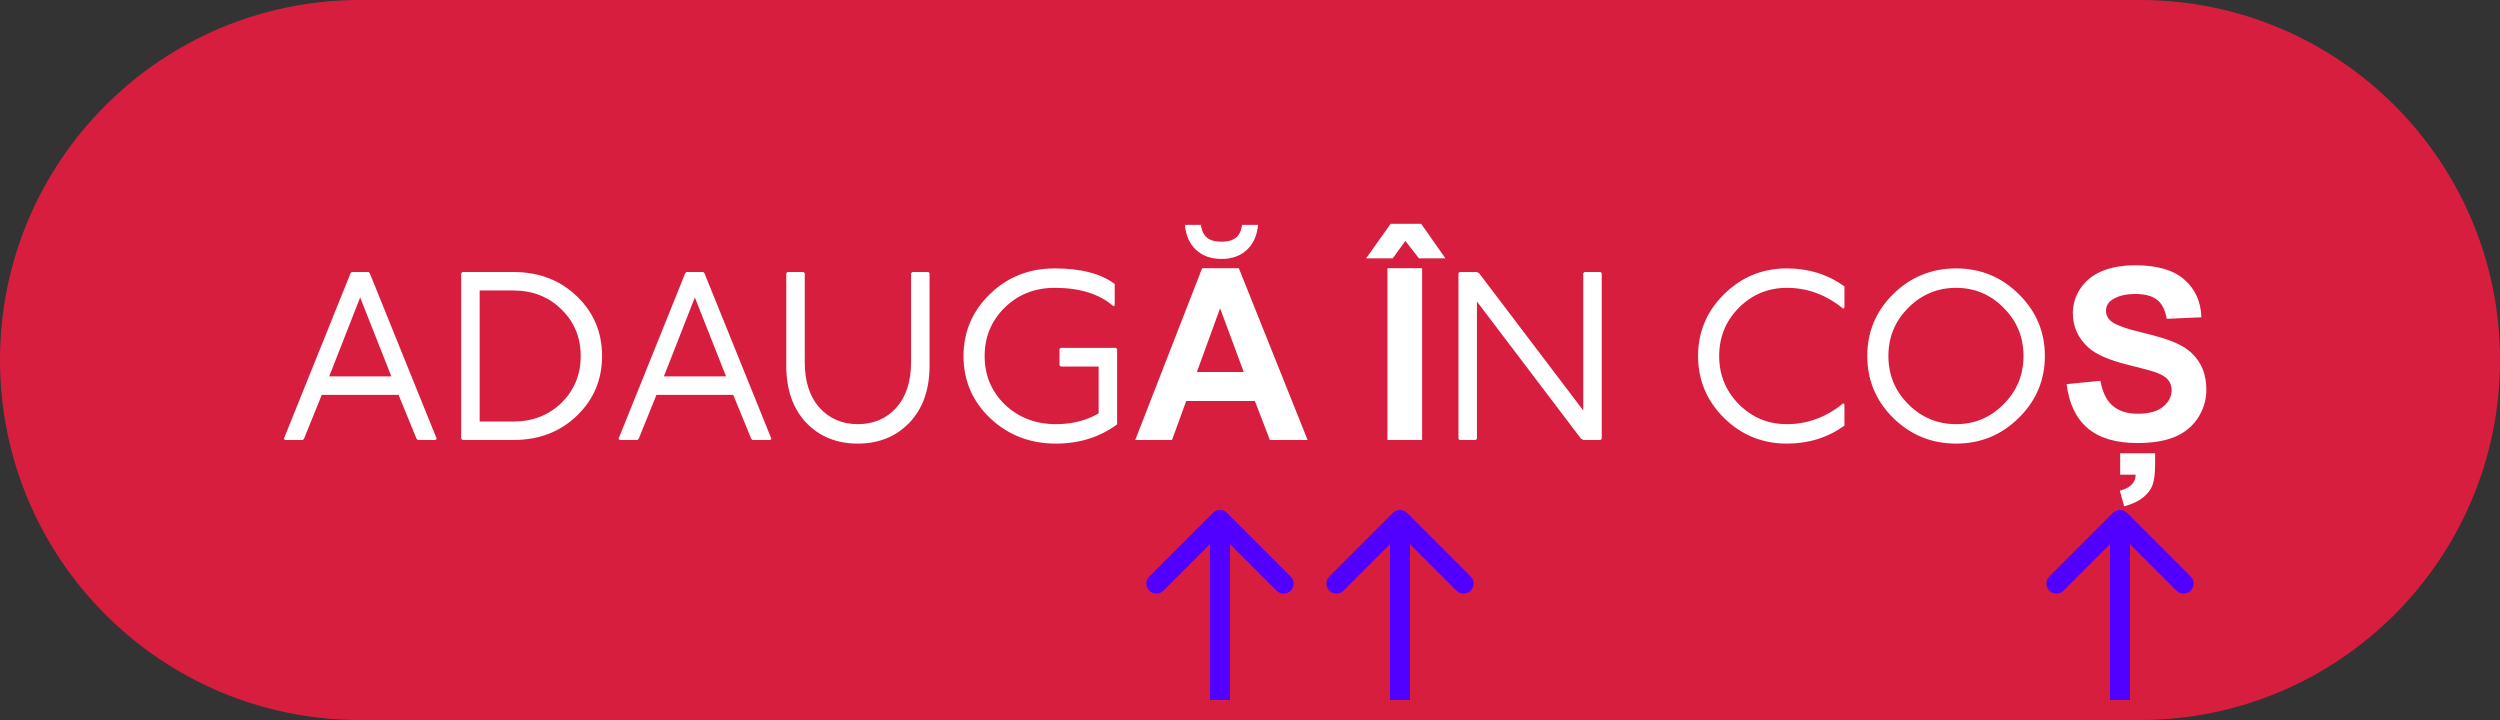 <svg width="500" height="144" viewBox="0 0 500 144" fill="none" xmlns="http://www.w3.org/2000/svg">
<rect x="0" y="0" width="500" height="144" fill="#333333" stroke="none"/>
<path d="M0 72C0 32.236 32.236 0 72 0H428C467.765 0 500 32.236 500 72V72C500 111.765 467.764 144 428 144H72C32.236 144 0 111.765 0 72V72Z" fill="#D81E3F"/>
<path d="M70.352 54.4H73.712L73.952 54.64L87.344 87.76L87.104 88H83.552L83.312 87.76L79.712 78.976H64.352L60.8 87.76L60.56 88H57.008L56.768 87.76L70.112 54.64L70.352 54.4ZM72.032 59.488L65.84 75.28H78.272L72.032 59.488ZM92.477 54.4H102.653C107.773 54.4 112.013 56.016 115.373 59.248C118.733 62.48 120.413 66.464 120.413 71.2C120.413 75.936 118.733 79.92 115.373 83.152C112.013 86.384 107.773 88 102.653 88H92.477L92.237 87.76V54.64L92.477 54.4ZM95.933 58.096V84.304H102.653C106.525 84.304 109.741 83.056 112.301 80.56C114.861 78.032 116.141 74.912 116.141 71.2C116.141 67.488 114.861 64.384 112.301 61.888C109.741 59.36 106.525 58.096 102.653 58.096H95.933ZM137.29 54.4H140.65L140.89 54.64L154.282 87.76L154.042 88H150.49L150.25 87.76L146.65 78.976H131.29L127.738 87.76L127.498 88H123.946L123.706 87.76L137.049 54.64L137.29 54.4ZM138.97 59.488L132.778 75.28H145.21L138.97 59.488ZM157.493 54.4H160.709L160.949 54.64V72.448C160.949 76.32 161.941 79.36 163.925 81.568C165.909 83.744 168.453 84.832 171.557 84.832C174.693 84.832 177.253 83.744 179.237 81.568C181.221 79.36 182.213 76.32 182.213 72.448V54.64L182.453 54.4H185.669L185.909 54.64V73.12C185.909 77.92 184.565 81.728 181.877 84.544C179.189 87.328 175.749 88.72 171.557 88.72C167.365 88.72 163.925 87.328 161.237 84.544C158.581 81.728 157.253 77.92 157.253 73.12V54.64L157.493 54.4ZM222.944 61.024L222.704 61.264C219.92 58.8 216 57.568 210.944 57.568C206.944 57.568 203.6 58.896 200.912 61.552C198.256 64.176 196.928 67.392 196.928 71.2C196.928 75.072 198.288 78.32 201.008 80.944C203.76 83.536 207.152 84.832 211.184 84.832C214.416 84.832 217.264 84.112 219.728 82.672V73.312H212.144L211.904 73.072V69.808L212.144 69.568H223.184L223.424 69.808V84.88C219.936 87.44 215.856 88.72 211.184 88.72C206.032 88.72 201.664 87.04 198.08 83.68C194.496 80.288 192.704 76.128 192.704 71.2C192.704 66.368 194.464 62.24 197.984 58.816C201.504 55.392 205.824 53.68 210.944 53.68C216.192 53.68 220.192 54.72 222.944 56.8V61.024ZM261.523 88H253.977L250.977 80.195H237.242L234.406 88H227.047L240.43 53.641H247.766L261.523 88ZM248.75 74.406L244.016 61.656L239.375 74.406H248.75ZM248.398 44.969H251.609C251.422 47.094 250.672 48.766 249.359 49.984C248.062 51.188 246.375 51.789 244.297 51.789C242.219 51.789 240.523 51.188 239.211 49.984C237.914 48.766 237.172 47.094 236.984 44.969H240.195C240.305 46.078 240.695 46.922 241.367 47.5C242.039 48.062 243.016 48.344 244.297 48.344C245.578 48.344 246.555 48.062 247.227 47.5C247.898 46.922 248.289 46.078 248.398 44.969ZM277.484 88V53.641H284.422V88H277.484ZM273.219 51.672L278.141 44.758H284.234L289.086 51.672H283.789L281.07 48.18L278.539 51.672H273.219ZM291.931 54.4H295.339L295.819 54.64L316.651 82.096V54.64L316.891 54.4H320.107L320.347 54.64V87.76L320.107 88H316.699L316.219 87.76L295.387 60.304V87.76L295.147 88H291.931L291.691 87.76V54.64L291.931 54.4ZM368.89 61.504L368.65 61.744C365.258 58.96 361.498 57.568 357.37 57.568C353.626 57.568 350.426 58.896 347.77 61.552C345.146 64.208 343.834 67.424 343.834 71.2C343.834 74.976 345.146 78.192 347.77 80.848C350.426 83.504 353.626 84.832 357.37 84.832C361.498 84.832 365.258 83.44 368.65 80.656L368.89 80.896V85.12C365.562 87.52 361.722 88.72 357.37 88.72C352.474 88.72 348.282 87.008 344.794 83.584C341.338 80.128 339.61 76 339.61 71.2C339.61 66.4 341.338 62.288 344.794 58.864C348.282 55.408 352.474 53.68 357.37 53.68C361.722 53.68 365.562 54.88 368.89 57.28V61.504ZM378.638 58.816C382.126 55.392 386.318 53.68 391.214 53.68C396.11 53.68 400.286 55.392 403.742 58.816C407.23 62.24 408.974 66.368 408.974 71.2C408.974 76.032 407.23 80.16 403.742 83.584C400.286 87.008 396.11 88.72 391.214 88.72C386.318 88.72 382.126 87.008 378.638 83.584C375.182 80.16 373.454 76.032 373.454 71.2C373.454 66.368 375.182 62.24 378.638 58.816ZM400.718 61.552C398.094 58.896 394.926 57.568 391.214 57.568C387.502 57.568 384.318 58.896 381.662 61.552C379.006 64.208 377.678 67.424 377.678 71.2C377.678 74.976 379.006 78.192 381.662 80.848C384.318 83.504 387.502 84.832 391.214 84.832C394.926 84.832 398.094 83.504 400.718 80.848C403.374 78.192 404.702 74.976 404.702 71.2C404.702 67.424 403.374 64.208 400.718 61.552ZM413.328 76.82L420.078 76.164C420.484 78.43 421.305 80.094 422.539 81.156C423.789 82.219 425.469 82.75 427.578 82.75C429.812 82.75 431.492 82.281 432.617 81.344C433.758 80.391 434.328 79.281 434.328 78.016C434.328 77.203 434.086 76.516 433.602 75.953C433.133 75.375 432.305 74.875 431.117 74.453C430.305 74.172 428.453 73.672 425.562 72.953C421.844 72.031 419.234 70.898 417.734 69.555C415.625 67.664 414.57 65.359 414.57 62.641C414.57 60.891 415.062 59.258 416.047 57.742C417.047 56.211 418.477 55.047 420.336 54.25C422.211 53.453 424.469 53.055 427.109 53.055C431.422 53.055 434.664 54 436.836 55.891C439.023 57.781 440.172 60.305 440.281 63.461L433.344 63.766C433.047 62 432.406 60.734 431.422 59.969C430.453 59.188 428.992 58.797 427.039 58.797C425.023 58.797 423.445 59.211 422.305 60.039C421.57 60.57 421.203 61.281 421.203 62.172C421.203 62.984 421.547 63.68 422.234 64.258C423.109 64.992 425.234 65.758 428.609 66.555C431.984 67.352 434.477 68.18 436.086 69.039C437.711 69.883 438.977 71.047 439.883 72.531C440.805 74 441.266 75.82 441.266 77.992C441.266 79.961 440.719 81.805 439.625 83.523C438.531 85.242 436.984 86.523 434.984 87.367C432.984 88.195 430.492 88.609 427.508 88.609C423.164 88.609 419.828 87.609 417.5 85.609C415.172 83.594 413.781 80.664 413.328 76.82ZM424.039 90.648H431.023V92.758C431.023 94.586 430.859 95.977 430.531 96.93C430.203 97.883 429.57 98.734 428.633 99.484C427.711 100.234 426.445 100.828 424.836 101.266L423.969 98.148C426.078 97.57 427.133 96.5 427.133 94.938H424.039V90.648Z" fill="white"/>
<path d="M245.414 102.586C244.633 101.805 243.367 101.805 242.586 102.586L229.858 115.314C229.077 116.095 229.077 117.361 229.858 118.142C230.639 118.923 231.905 118.923 232.686 118.142L244 106.828L255.314 118.142C256.095 118.923 257.361 118.923 258.142 118.142C258.923 117.361 258.923 116.095 258.142 115.314L245.414 102.586ZM246 140V104H242V140H246Z" fill="#5100FF"/>
<path d="M281.414 102.586C280.633 101.805 279.367 101.805 278.586 102.586L265.858 115.314C265.077 116.095 265.077 117.361 265.858 118.142C266.639 118.923 267.905 118.923 268.686 118.142L280 106.828L291.314 118.142C292.095 118.923 293.361 118.923 294.142 118.142C294.923 117.361 294.923 116.095 294.142 115.314L281.414 102.586ZM282 140V104H278V140H282Z" fill="#5100FF"/>
<path d="M425.414 102.586C424.633 101.805 423.367 101.805 422.586 102.586L409.858 115.314C409.077 116.095 409.077 117.361 409.858 118.142C410.639 118.923 411.905 118.923 412.686 118.142L424 106.828L435.314 118.142C436.095 118.923 437.361 118.923 438.142 118.142C438.923 117.361 438.923 116.095 438.142 115.314L425.414 102.586ZM426 140V104H422V140H426Z" fill="#5100FF"/>
</svg>
